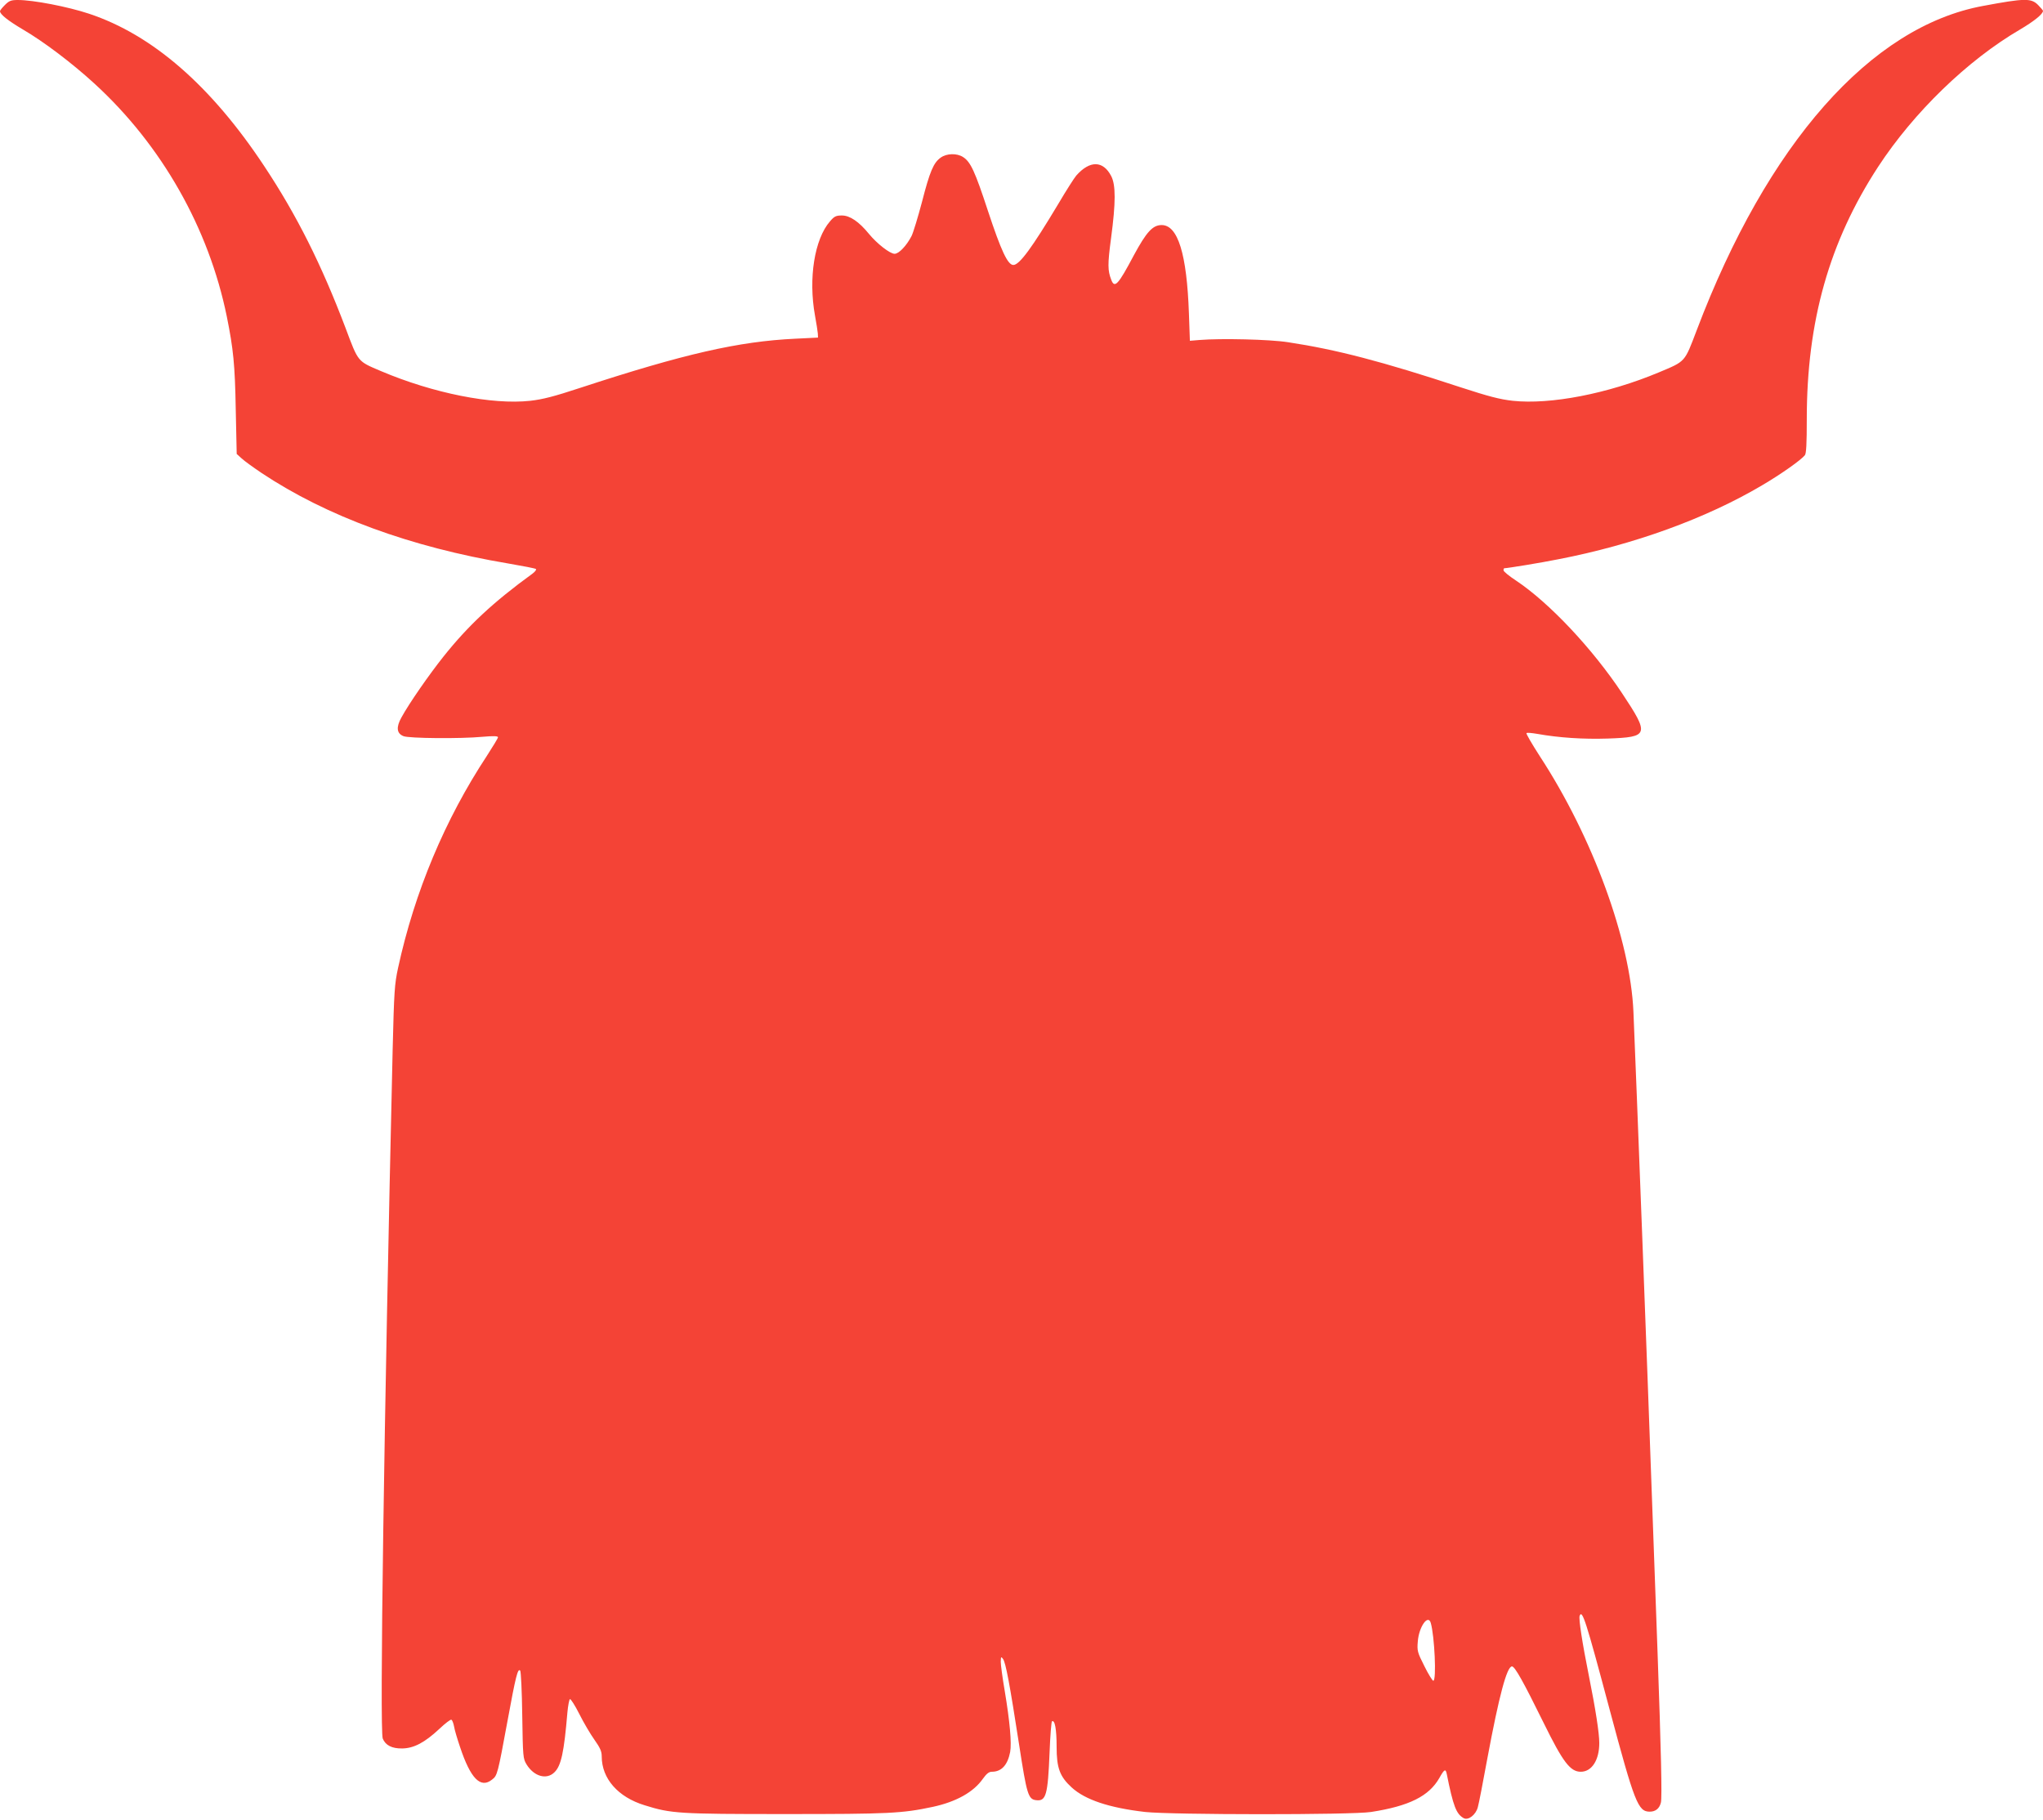 <?xml version="1.0" standalone="no"?>
<!DOCTYPE svg PUBLIC "-//W3C//DTD SVG 20010904//EN"
 "http://www.w3.org/TR/2001/REC-SVG-20010904/DTD/svg10.dtd">
<svg version="1.0" xmlns="http://www.w3.org/2000/svg"
 width="1280pt" height="1140pt" viewBox="0 0 1280 1140"
 preserveAspectRatio="xMidYMid meet">
<g transform="translate(0,1140) scale(0.1,-0.1)"
fill="#f44336" stroke="none">
<path d="M31 11369 c-17 -17 -31 -34 -31 -39 0 -20 51 -60 144 -115 130 -76
306 -209 447 -338 422 -386 717 -906 830 -1460 41 -203 51 -301 56 -581 l6
-280 31 -28 c17 -16 74 -57 126 -92 406 -270 931 -463 1543 -566 93 -16 172
-31 175 -35 4 -4 -6 -17 -22 -29 -245 -178 -402 -324 -558 -520 -89 -112 -214
-291 -263 -381 -34 -61 -30 -100 13 -117 33 -14 358 -17 495 -4 69 6 97 5 97
-3 0 -6 -32 -58 -70 -117 -262 -398 -452 -850 -556 -1328 -22 -102 -25 -145
-34 -516 -54 -2333 -82 -4261 -62 -4312 17 -42 57 -63 122 -62 73 1 141 37
232 122 37 35 71 61 76 58 6 -3 13 -22 17 -43 3 -20 20 -77 37 -127 66 -199
129 -263 201 -205 33 25 35 33 97 369 51 278 64 330 79 314 5 -5 11 -131 13
-280 4 -263 5 -271 27 -308 47 -76 126 -98 175 -49 42 41 60 126 81 375 4 43
11 80 16 83 4 3 31 -38 58 -92 27 -54 70 -127 95 -162 36 -51 46 -73 46 -105
0 -139 102 -255 269 -306 166 -52 212 -55 881 -55 651 0 731 4 924 45 148 32
256 93 314 176 23 32 38 44 56 44 61 0 99 42 115 124 10 56 -2 190 -34 382
-14 81 -25 164 -25 183 1 33 2 34 14 18 17 -22 42 -156 101 -537 48 -312 57
-342 106 -348 63 -8 74 31 85 301 4 103 11 190 15 193 18 11 29 -50 29 -159 0
-134 20 -187 94 -255 85 -78 236 -128 461 -154 168 -18 1293 -19 1415 0 239
37 363 99 428 213 30 54 39 60 46 27 41 -205 60 -253 107 -279 29 -15 76 22
88 69 6 20 33 159 60 307 73 391 122 575 154 575 18 0 72 -97 199 -355 120
-244 166 -305 232 -305 69 0 116 73 116 180 0 61 -23 211 -65 420 -42 209 -65
359 -58 377 16 42 39 -29 188 -588 156 -583 178 -639 251 -639 37 0 61 20 70
57 8 29 1 330 -21 943 -8 223 -24 657 -35 965 -28 794 -98 2622 -116 3045 -19
449 -255 1095 -587 1603 -49 76 -87 141 -83 144 3 4 34 1 69 -5 135 -24 287
-34 440 -29 258 9 263 23 89 285 -184 277 -454 565 -664 705 -43 28 -78 57
-78 64 0 7 2 13 5 13 19 0 228 34 337 56 473 91 927 256 1277 463 121 71 245
159 269 189 9 11 12 73 12 226 0 614 141 1112 447 1581 223 341 560 668 889
860 88 52 144 97 144 117 0 3 -14 20 -31 37 -43 43 -82 43 -344 -6 -704 -129
-1352 -863 -1795 -2033 -77 -202 -68 -192 -237 -263 -320 -134 -679 -203 -915
-178 -81 9 -150 27 -328 85 -492 162 -777 236 -1080 282 -114 18 -420 25 -555
14 l-60 -5 -6 170 c-13 374 -69 555 -171 555 -56 0 -95 -43 -174 -189 -99
-187 -121 -210 -142 -153 -22 57 -23 95 -1 259 30 225 30 334 1 390 -51 98
-134 99 -219 3 -12 -14 -64 -95 -114 -180 -163 -272 -242 -380 -280 -380 -35
0 -76 87 -159 338 -82 250 -109 308 -156 338 -38 25 -103 24 -141 -4 -44 -32
-67 -84 -117 -279 -25 -94 -54 -190 -65 -212 -31 -60 -79 -111 -106 -111 -29
0 -110 63 -161 125 -62 76 -119 115 -169 115 -37 0 -48 -5 -75 -37 -97 -111
-136 -357 -94 -589 9 -49 17 -100 18 -114 l1 -25 -143 -7 c-354 -17 -694 -94
-1347 -308 -164 -54 -234 -72 -313 -81 -239 -26 -607 47 -935 186 -148 63
-141 54 -222 270 -151 398 -305 706 -510 1015 -333 503 -700 822 -1097 954
-132 44 -349 86 -446 86 -43 0 -55 -5 -81 -31z m8933 -10136 c24 -81 37 -363
16 -363 -5 0 -31 41 -56 92 -44 87 -46 96 -41 155 7 91 64 172 81 116z"/>
</g>
</svg>
